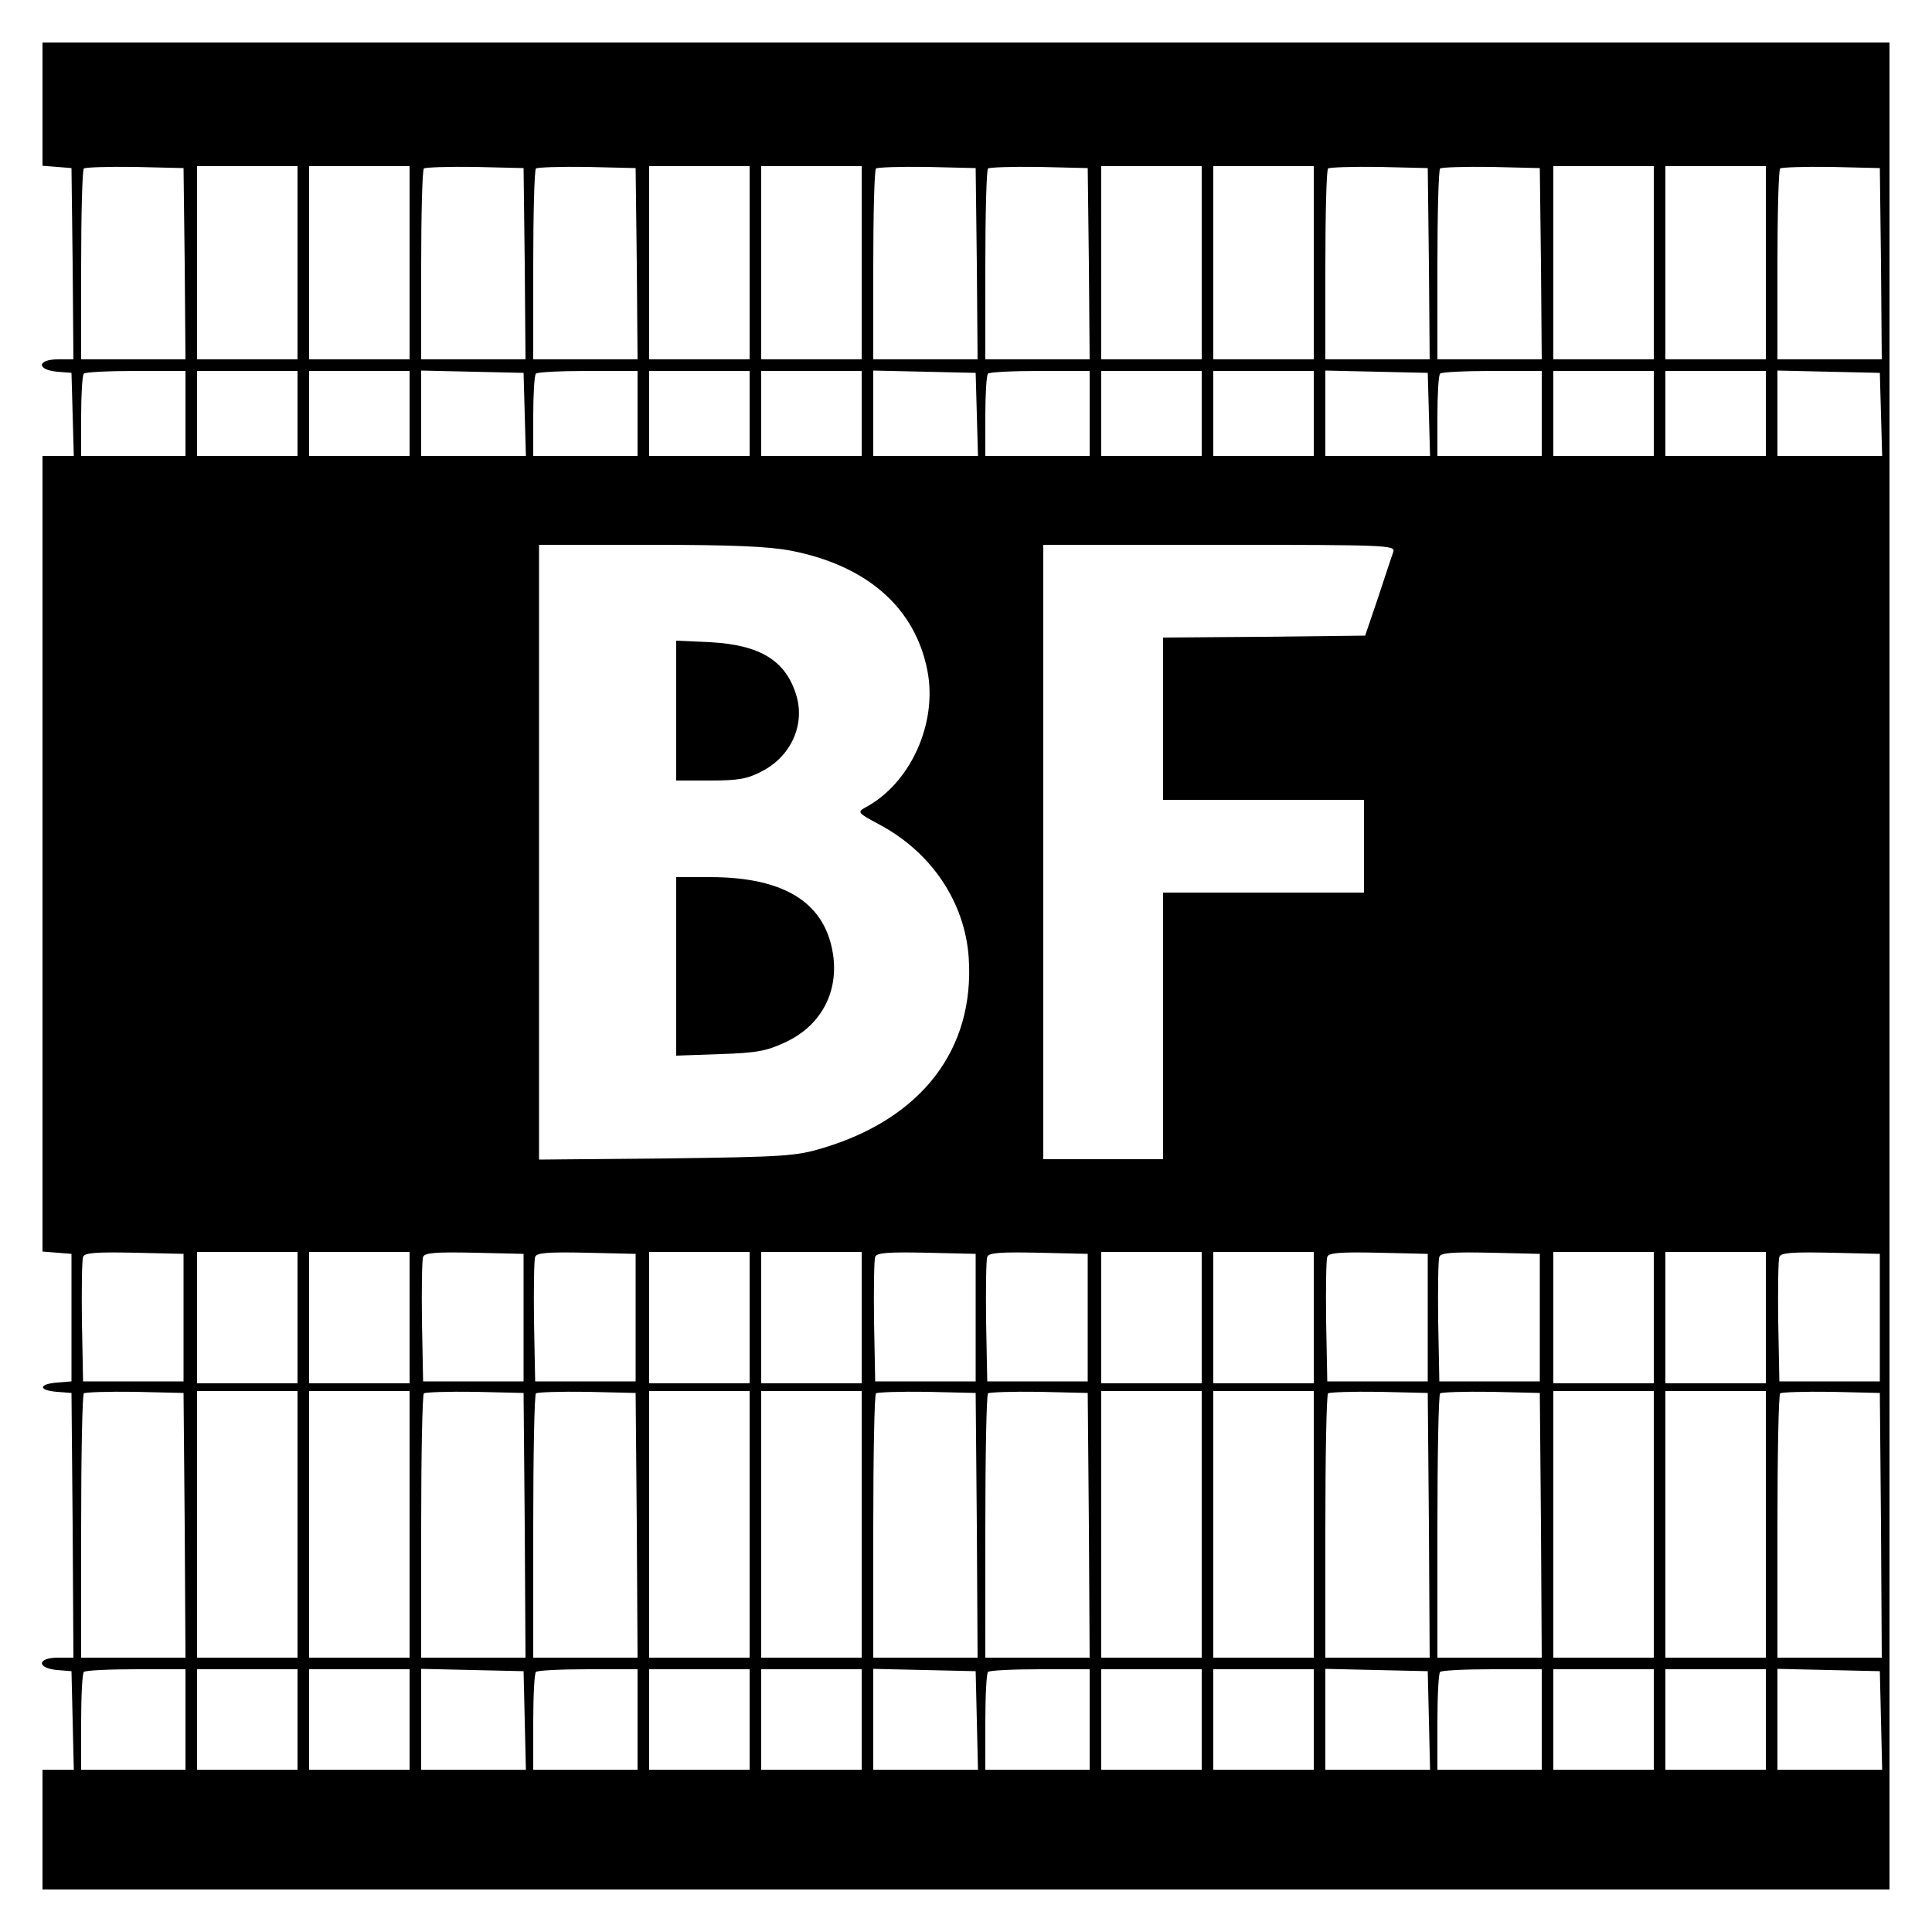 <?xml version="1.0" standalone="no"?>
<!DOCTYPE svg PUBLIC "-//W3C//DTD SVG 20010904//EN"
 "http://www.w3.org/TR/2001/REC-SVG-20010904/DTD/svg10.dtd">
<svg version="1.0" xmlns="http://www.w3.org/2000/svg"
 width="500pt" height="500pt" viewBox="0 0 500 500"
 preserveAspectRatio="xMidYMid meet">
<g transform="translate(0,500) scale(0.1,-0.1)"
fill="#000000" stroke="none">
<path d="M110 4731 l0 -160 38 -3 37 -3 3 -247 2 -248 -40 0 c-54 0 -56 -27
-2 -32 l37 -3 3 -107 3 -108 -41 0 -40 0 0 -1029 0 -1030 38 -3 37 -3 0 -165
0 -165 -37 -3 c-49 -4 -49 -20 -1 -24 l38 -3 3 -342 2 -343 -40 0 c-54 0 -56
-27 -2 -32 l37 -3 3 -127 3 -128 -41 0 -40 0 0 -155 0 -155 2390 0 2390 0 0
2390 0 2390 -2390 0 -2390 0 0 -159z m368 -413 l2 -248 -135 0 -135 0 0 243
c0 134 3 247 7 251 4 3 63 5 132 4 l126 -3 3 -247z m292 2 l0 -250 -130 0
-130 0 0 250 0 250 130 0 130 0 0 -250z m290 0 l0 -250 -130 0 -130 0 0 250 0
250 130 0 130 0 0 -250z m298 -2 l2 -248 -135 0 -135 0 0 243 c0 134 3 247 7
251 4 3 63 5 132 4 l126 -3 3 -247z m290 0 l2 -248 -135 0 -135 0 0 243 c0
134 3 247 7 251 4 3 63 5 132 4 l126 -3 3 -247z m292 2 l0 -250 -130 0 -130 0
0 250 0 250 130 0 130 0 0 -250z m290 0 l0 -250 -130 0 -130 0 0 250 0 250
130 0 130 0 0 -250z m298 -2 l2 -248 -135 0 -135 0 0 243 c0 134 3 247 7 251
4 3 63 5 132 4 l126 -3 3 -247z m290 0 l2 -248 -135 0 -135 0 0 243 c0 134 3
247 7 251 4 3 63 5 132 4 l126 -3 3 -247z m292 2 l0 -250 -130 0 -130 0 0 250
0 250 130 0 130 0 0 -250z m290 0 l0 -250 -130 0 -130 0 0 250 0 250 130 0
130 0 0 -250z m298 -2 l2 -248 -135 0 -135 0 0 243 c0 134 3 247 7 251 4 3 63
5 132 4 l126 -3 3 -247z m290 0 l2 -248 -135 0 -135 0 0 243 c0 134 3 247 7
251 4 3 63 5 132 4 l126 -3 3 -247z m292 2 l0 -250 -130 0 -130 0 0 250 0 250
130 0 130 0 0 -250z m290 0 l0 -250 -130 0 -130 0 0 250 0 250 130 0 130 0 0
-250z m298 -2 l2 -248 -135 0 -135 0 0 243 c0 134 3 247 7 251 4 3 63 5 132 4
l126 -3 3 -247z m-4388 -388 l0 -110 -135 0 -135 0 0 103 c0 57 3 107 7 110 3
4 64 7 135 7 l128 0 0 -110z m290 0 l0 -110 -130 0 -130 0 0 110 0 110 130 0
130 0 0 -110z m290 0 l0 -110 -130 0 -130 0 0 110 0 110 130 0 130 0 0 -110z
m298 -2 l3 -108 -136 0 -135 0 0 110 0 111 133 -3 132 -3 3 -107z m292 2 l0
-110 -135 0 -135 0 0 103 c0 57 3 107 7 110 3 4 64 7 135 7 l128 0 0 -110z
m290 0 l0 -110 -130 0 -130 0 0 110 0 110 130 0 130 0 0 -110z m290 0 l0 -110
-130 0 -130 0 0 110 0 110 130 0 130 0 0 -110z m298 -2 l3 -108 -136 0 -135 0
0 110 0 111 133 -3 132 -3 3 -107z m292 2 l0 -110 -135 0 -135 0 0 103 c0 57
3 107 7 110 3 4 64 7 135 7 l128 0 0 -110z m290 0 l0 -110 -130 0 -130 0 0
110 0 110 130 0 130 0 0 -110z m290 0 l0 -110 -130 0 -130 0 0 110 0 110 130
0 130 0 0 -110z m298 -2 l3 -108 -136 0 -135 0 0 110 0 111 133 -3 132 -3 3
-107z m292 2 l0 -110 -135 0 -135 0 0 103 c0 57 3 107 7 110 3 4 64 7 135 7
l128 0 0 -110z m290 0 l0 -110 -130 0 -130 0 0 110 0 110 130 0 130 0 0 -110z
m290 0 l0 -110 -130 0 -130 0 0 110 0 110 130 0 130 0 0 -110z m298 -2 l3
-108 -136 0 -135 0 0 110 0 111 133 -3 132 -3 3 -107z m-2822 -353 c197 -38
322 -147 354 -310 27 -137 -44 -293 -161 -355 -21 -12 -19 -14 37 -44 135 -72
221 -201 231 -344 16 -237 -121 -416 -377 -493 -70 -21 -98 -23 -405 -27
l-330 -3 0 795 0 796 287 0 c211 0 306 -4 364 -15z m1560 -3 c-4 -10 -21 -63
-39 -117 l-34 -100 -261 -3 -262 -2 0 -210 0 -210 260 0 260 0 0 -120 0 -120
-260 0 -260 0 0 -345 0 -345 -155 0 -155 0 0 795 0 795 456 0 c434 0 455 -1
450 -18z m-3131 -1982 l0 -165 -130 0 -130 0 -3 155 c-1 85 0 160 3 167 3 11
34 13 132 11 l128 -3 0 -165z m295 0 l0 -170 -130 0 -130 0 0 170 0 170 130 0
130 0 0 -170z m290 0 l0 -170 -130 0 -130 0 0 170 0 170 130 0 130 0 0 -170z
m295 0 l0 -165 -130 0 -130 0 -3 155 c-1 85 0 160 3 167 3 11 34 13 132 11
l128 -3 0 -165z m290 0 l0 -165 -130 0 -130 0 -3 155 c-1 85 0 160 3 167 3 11
34 13 132 11 l128 -3 0 -165z m295 0 l0 -170 -130 0 -130 0 0 170 0 170 130 0
130 0 0 -170z m290 0 l0 -170 -130 0 -130 0 0 170 0 170 130 0 130 0 0 -170z
m295 0 l0 -165 -130 0 -130 0 -3 155 c-1 85 0 160 3 167 3 11 34 13 132 11
l128 -3 0 -165z m290 0 l0 -165 -130 0 -130 0 -3 155 c-1 85 0 160 3 167 3 11
34 13 132 11 l128 -3 0 -165z m295 0 l0 -170 -130 0 -130 0 0 170 0 170 130 0
130 0 0 -170z m290 0 l0 -170 -130 0 -130 0 0 170 0 170 130 0 130 0 0 -170z
m295 0 l0 -165 -130 0 -130 0 -3 155 c-1 85 0 160 3 167 3 11 34 13 132 11
l128 -3 0 -165z m290 0 l0 -165 -130 0 -130 0 -3 155 c-1 85 0 160 3 167 3 11
34 13 132 11 l128 -3 0 -165z m295 0 l0 -170 -130 0 -130 0 0 170 0 170 130 0
130 0 0 -170z m290 0 l0 -170 -130 0 -130 0 0 170 0 170 130 0 130 0 0 -170z
m295 0 l0 -165 -130 0 -130 0 -3 155 c-1 85 0 160 3 167 3 11 34 13 132 11
l128 -3 0 -165z m-4387 -537 l2 -343 -135 0 -135 0 0 338 c0 186 3 342 7 346
4 3 63 5 132 4 l126 -3 3 -342z m292 2 l0 -345 -130 0 -130 0 0 345 0 345 130
0 130 0 0 -345z m290 0 l0 -345 -130 0 -130 0 0 345 0 345 130 0 130 0 0 -345z
m298 -2 l2 -343 -135 0 -135 0 0 338 c0 186 3 342 7 346 4 3 63 5 132 4 l126
-3 3 -342z m290 0 l2 -343 -135 0 -135 0 0 338 c0 186 3 342 7 346 4 3 63 5
132 4 l126 -3 3 -342z m292 2 l0 -345 -130 0 -130 0 0 345 0 345 130 0 130 0
0 -345z m290 0 l0 -345 -130 0 -130 0 0 345 0 345 130 0 130 0 0 -345z m298
-2 l2 -343 -135 0 -135 0 0 338 c0 186 3 342 7 346 4 3 63 5 132 4 l126 -3 3
-342z m290 0 l2 -343 -135 0 -135 0 0 338 c0 186 3 342 7 346 4 3 63 5 132 4
l126 -3 3 -342z m292 2 l0 -345 -130 0 -130 0 0 345 0 345 130 0 130 0 0 -345z
m290 0 l0 -345 -130 0 -130 0 0 345 0 345 130 0 130 0 0 -345z m298 -2 l2
-343 -135 0 -135 0 0 338 c0 186 3 342 7 346 4 3 63 5 132 4 l126 -3 3 -342z
m290 0 l2 -343 -135 0 -135 0 0 338 c0 186 3 342 7 346 4 3 63 5 132 4 l126
-3 3 -342z m292 2 l0 -345 -130 0 -130 0 0 345 0 345 130 0 130 0 0 -345z
m290 0 l0 -345 -130 0 -130 0 0 345 0 345 130 0 130 0 0 -345z m298 -2 l2
-343 -135 0 -135 0 0 338 c0 186 3 342 7 346 4 3 63 5 132 4 l126 -3 3 -342z
m-4388 -503 l0 -130 -135 0 -135 0 0 123 c0 68 3 127 7 130 3 4 64 7 135 7
l128 0 0 -130z m290 0 l0 -130 -130 0 -130 0 0 130 0 130 130 0 130 0 0 -130z
m290 0 l0 -130 -130 0 -130 0 0 130 0 130 130 0 130 0 0 -130z m298 -2 l3
-128 -136 0 -135 0 0 130 0 131 133 -3 132 -3 3 -127z m292 2 l0 -130 -135 0
-135 0 0 123 c0 68 3 127 7 130 3 4 64 7 135 7 l128 0 0 -130z m290 0 l0 -130
-130 0 -130 0 0 130 0 130 130 0 130 0 0 -130z m290 0 l0 -130 -130 0 -130 0
0 130 0 130 130 0 130 0 0 -130z m298 -2 l3 -128 -136 0 -135 0 0 130 0 131
133 -3 132 -3 3 -127z m292 2 l0 -130 -135 0 -135 0 0 123 c0 68 3 127 7 130
3 4 64 7 135 7 l128 0 0 -130z m290 0 l0 -130 -130 0 -130 0 0 130 0 130 130
0 130 0 0 -130z m290 0 l0 -130 -130 0 -130 0 0 130 0 130 130 0 130 0 0 -130z
m298 -2 l3 -128 -136 0 -135 0 0 130 0 131 133 -3 132 -3 3 -127z m292 2 l0
-130 -135 0 -135 0 0 123 c0 68 3 127 7 130 3 4 64 7 135 7 l128 0 0 -130z
m290 0 l0 -130 -130 0 -130 0 0 130 0 130 130 0 130 0 0 -130z m290 0 l0 -130
-130 0 -130 0 0 130 0 130 130 0 130 0 0 -130z m298 -2 l3 -128 -136 0 -135 0
0 130 0 131 133 -3 132 -3 3 -127z"/>
<path d="M1750 3161 l0 -181 88 0 c71 0 96 4 132 23 76 38 114 120 91 197 -27
90 -93 131 -223 138 l-88 4 0 -181z"/>
<path d="M1750 2499 l0 -231 113 4 c95 3 121 8 168 30 90 41 137 124 126 220
-17 139 -123 208 -319 208 l-88 0 0 -231z"/>
</g>
</svg>
